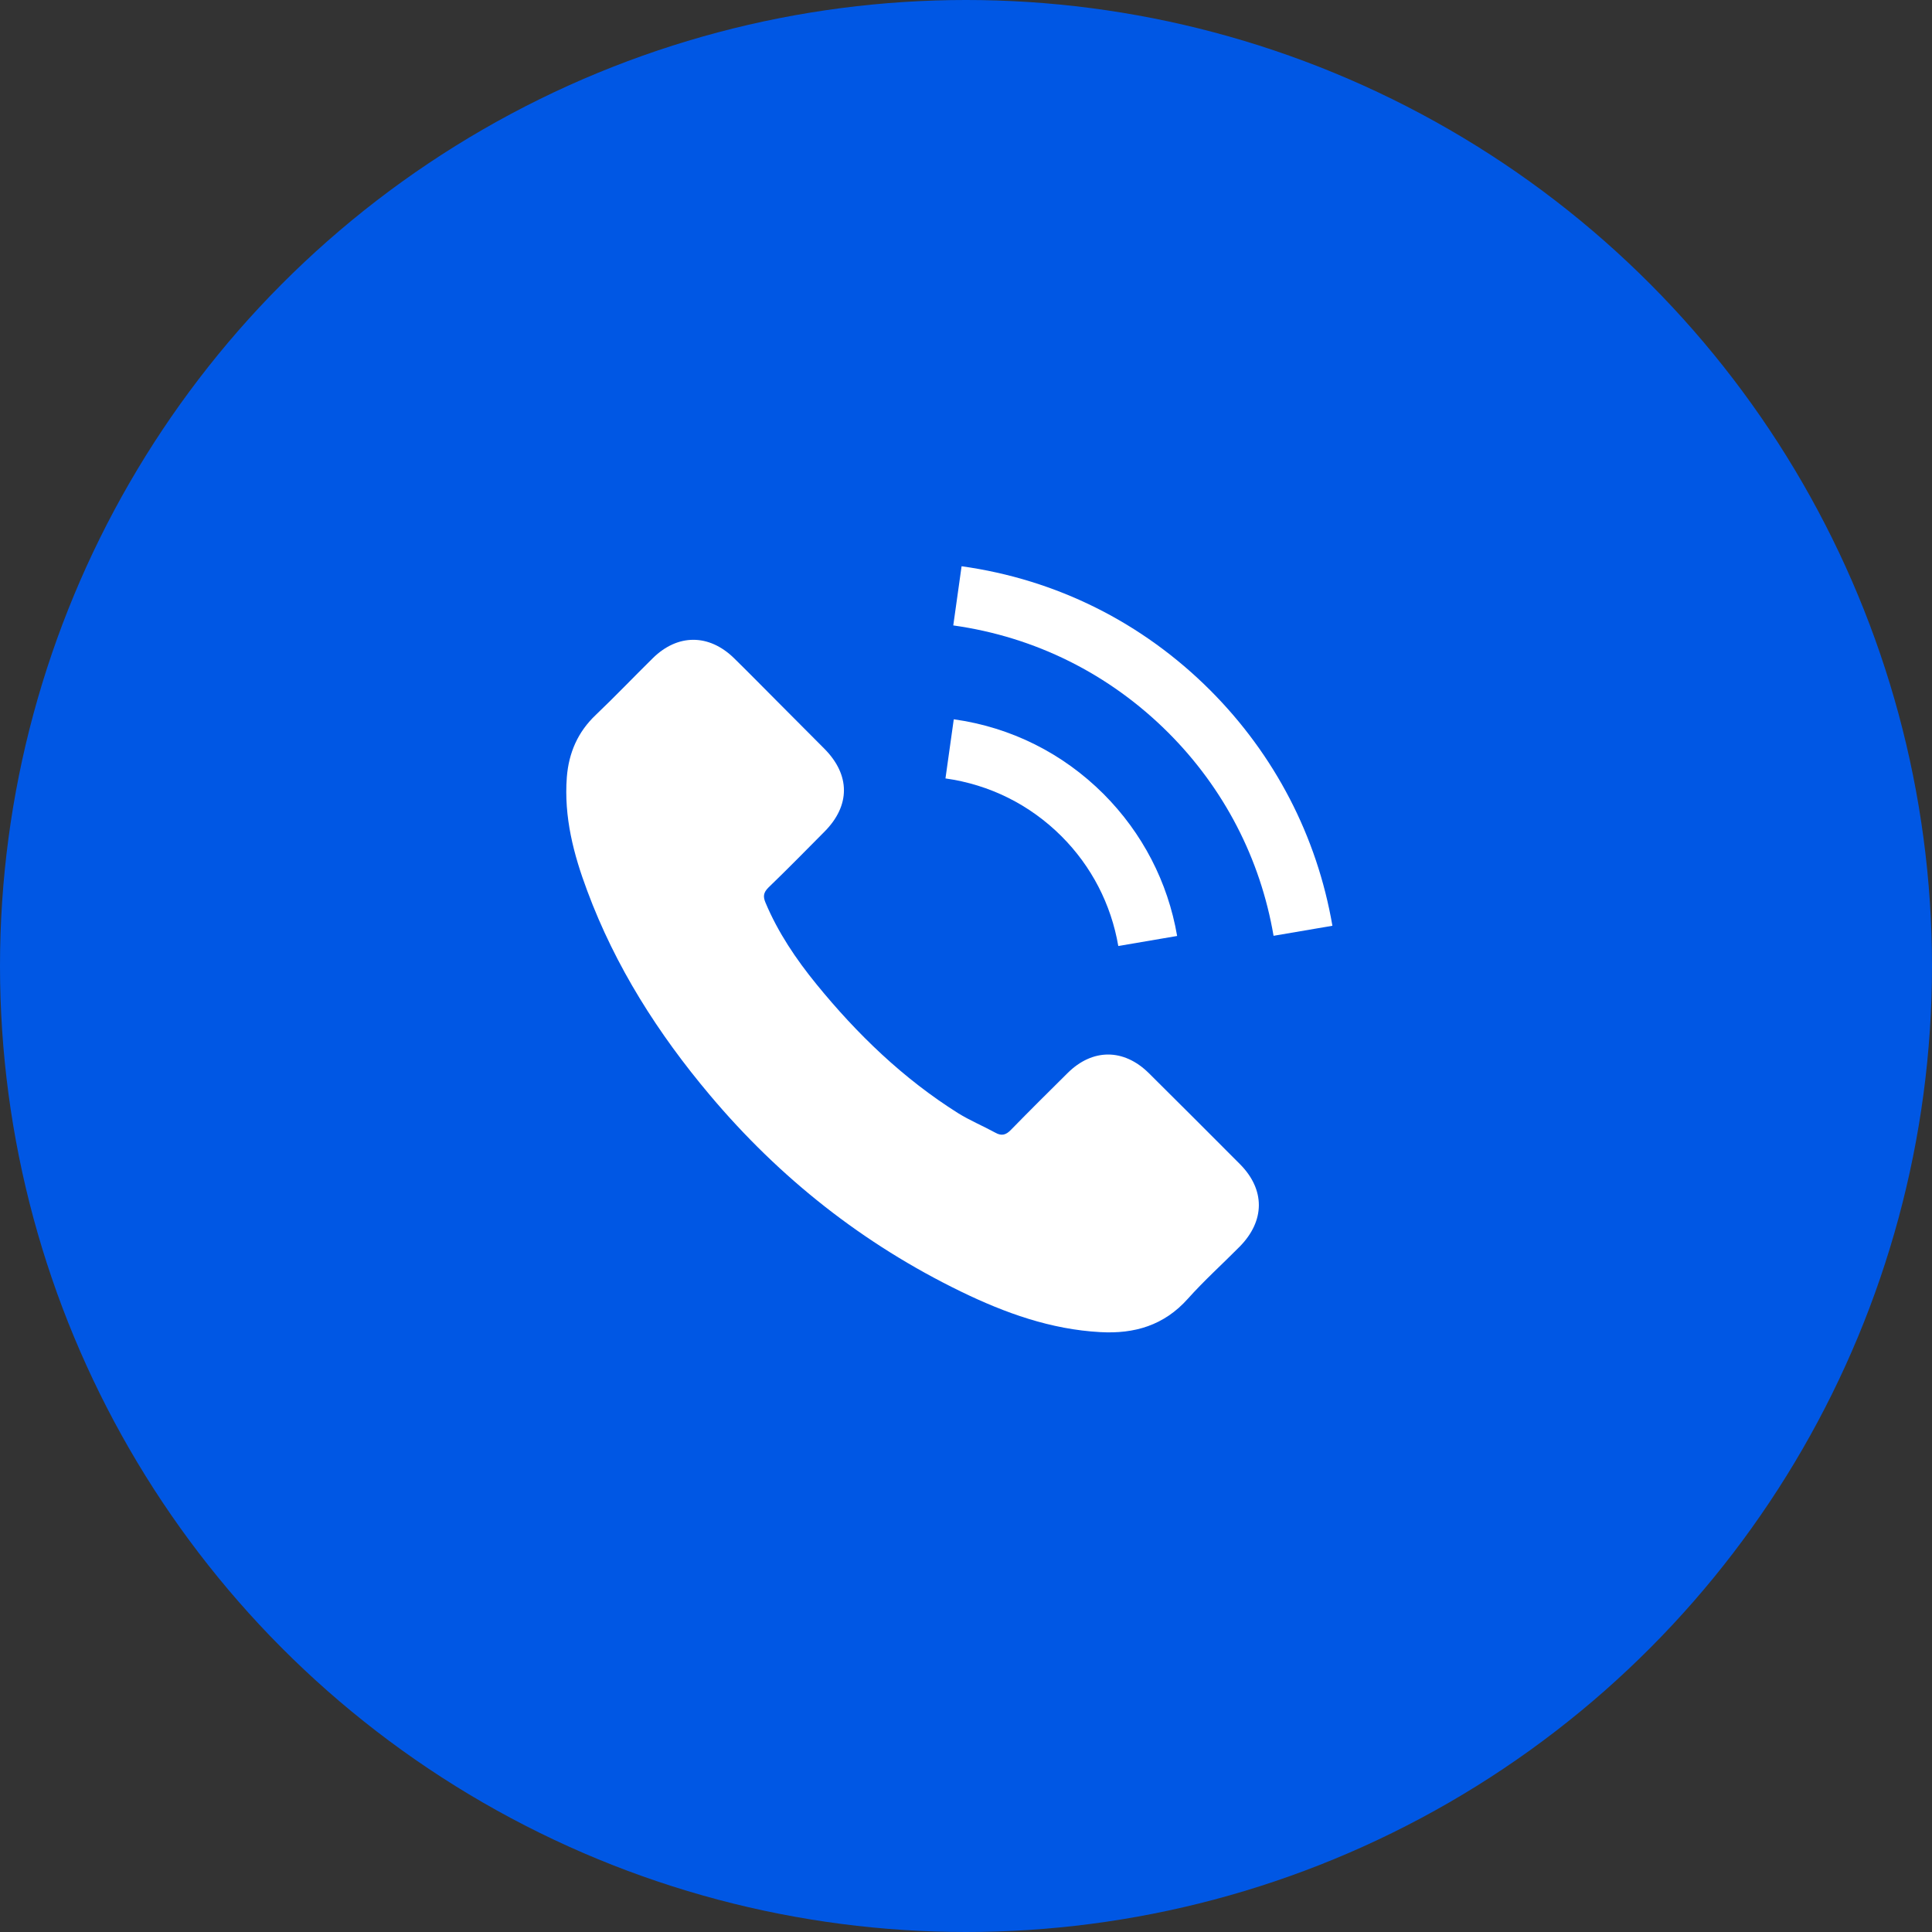 <svg width="46" height="46" viewBox="0 0 46 46" fill="none" xmlns="http://www.w3.org/2000/svg">
<rect x="0" y="0" width="46" height="46" fill="#333333" stroke="none"/>
<circle cx="23" cy="23" r="23" fill="#0057E4"/>
<g clip-path="url(#clip0_2068_129)">
<path d="M27.351 25.549C26.755 24.961 26.011 24.961 25.419 25.549C24.967 25.997 24.515 26.445 24.071 26.9C23.95 27.026 23.847 27.052 23.699 26.969C23.407 26.809 23.096 26.68 22.815 26.506C21.505 25.682 20.408 24.623 19.437 23.431C18.955 22.839 18.526 22.205 18.226 21.491C18.165 21.347 18.176 21.252 18.294 21.134C18.746 20.698 19.186 20.25 19.63 19.802C20.249 19.18 20.249 18.451 19.626 17.825C19.273 17.468 18.92 17.119 18.567 16.762C18.203 16.397 17.842 16.029 17.474 15.668C16.878 15.088 16.134 15.088 15.542 15.672C15.087 16.12 14.65 16.579 14.187 17.02C13.758 17.426 13.542 17.923 13.496 18.504C13.424 19.449 13.656 20.341 13.982 21.21C14.65 23.01 15.667 24.608 16.901 26.073C18.567 28.054 20.556 29.622 22.883 30.753C23.931 31.262 25.017 31.653 26.197 31.717C27.009 31.763 27.715 31.558 28.281 30.924C28.668 30.491 29.105 30.097 29.515 29.683C30.122 29.068 30.126 28.324 29.522 27.717C28.801 26.991 28.076 26.27 27.351 25.549Z" fill="white"/>
<path d="M26.626 22.524L28.027 22.285C27.806 20.998 27.199 19.832 26.277 18.906C25.301 17.931 24.067 17.316 22.709 17.126L22.511 18.534C23.563 18.682 24.519 19.157 25.275 19.912C25.988 20.626 26.455 21.529 26.626 22.524Z" fill="white"/>
<path d="M28.816 16.436C27.199 14.819 25.153 13.797 22.895 13.482L22.697 14.891C24.648 15.164 26.417 16.048 27.814 17.442C29.139 18.766 30.008 20.44 30.323 22.281L31.724 22.042C31.356 19.909 30.35 17.973 28.816 16.436Z" fill="white"/>
</g>
<defs>
<clipPath id="clip0_2068_129">
<rect width="18.241" height="18.241" fill="white" transform="translate(13.483 13.482)"/>
</clipPath>
</defs>
</svg>
